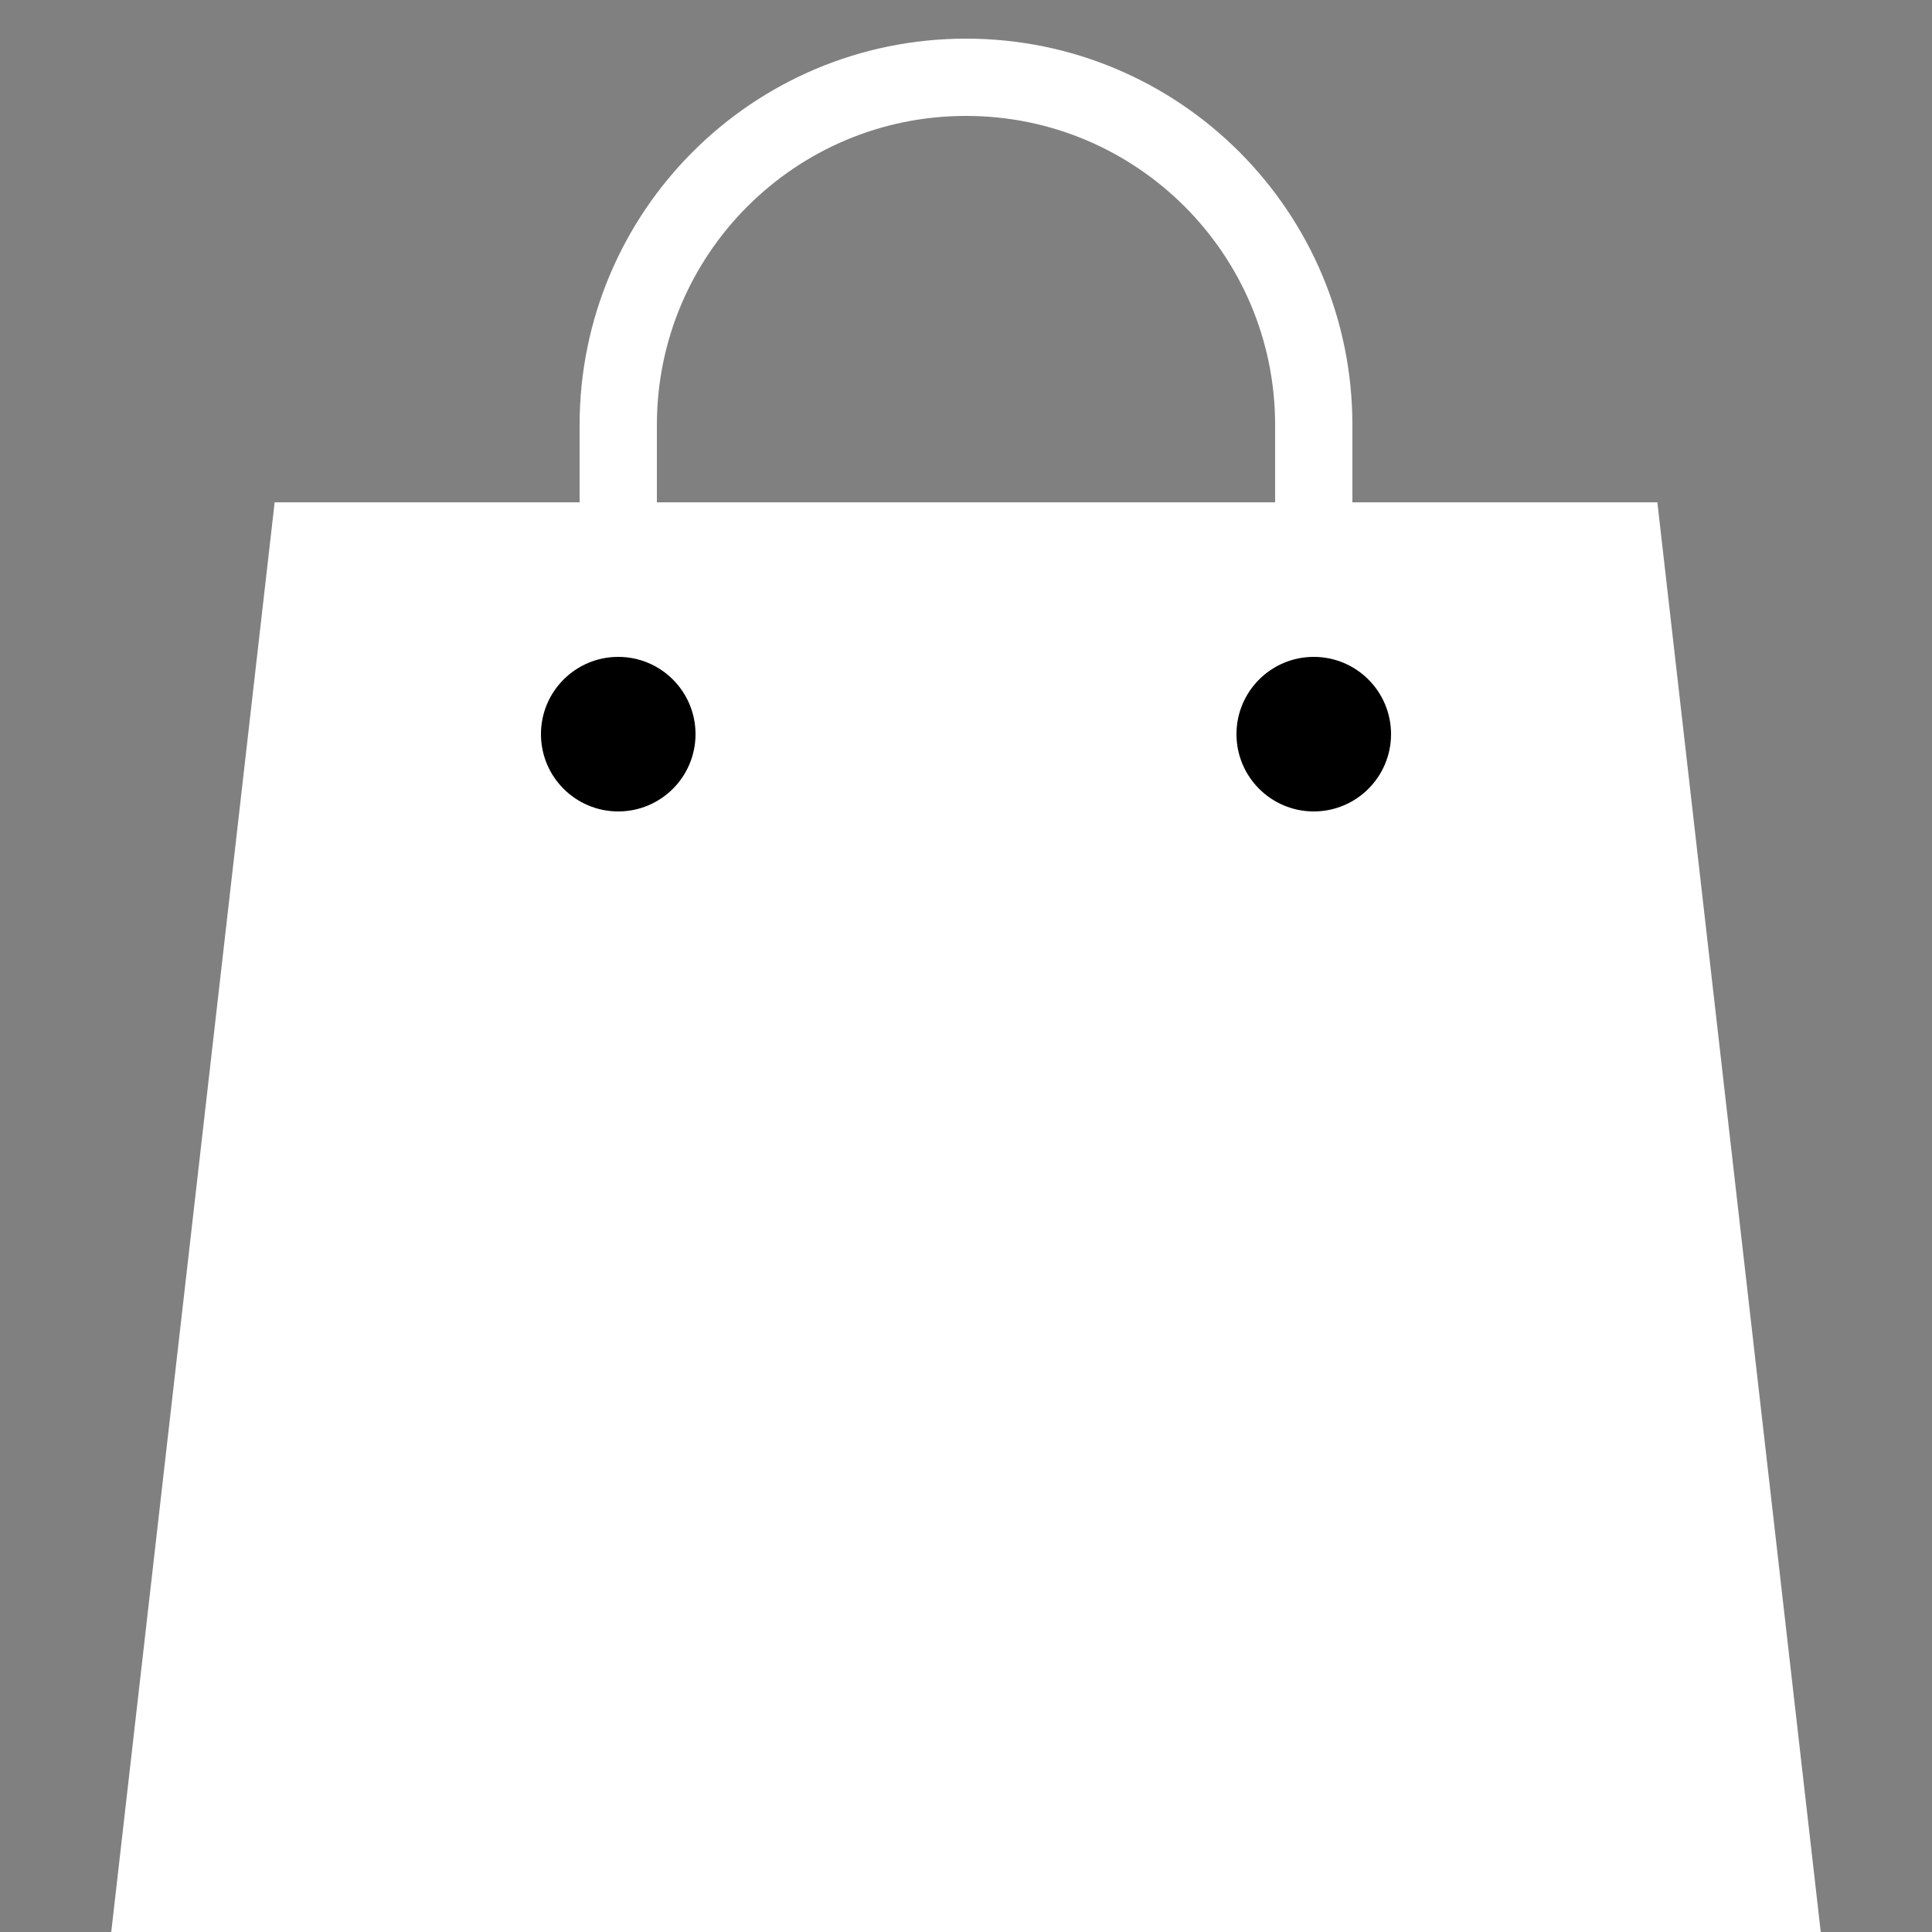 <?xml version="1.0"?>
<svg enable-background="new 0 0 50 50" height="50px" id="Layer_1" version="1.1" viewBox="0 0 50 50" width="50px" xml:space="preserve" xmlns="http://www.w3.org/2000/svg" xmlns:xlink="http://www.w3.org/1999/xlink">
    <rect x="0" y="0" width="50" height="50" fill="#808080" stroke="none"/>
    <path d="M8,14L4,49h42l-4-35H8z" fill="#ffffff" stroke="#ffffff" stroke-linecap="round" stroke-miterlimit="10" stroke-width="2" />
    <rect fill="none" height="50" width="50" />
    <path d="M34,19c0-1.241,0-6.759,0-8  c0-4.971-4.029-9-9-9s-9,4.029-9,9c0,1.241,0,6.759,0,8" fill="none" stroke="#ffffff" stroke-linecap="round" stroke-miterlimit="10" stroke-width="2" />
    <circle cx="34" cy="19" r="2" />
    <circle cx="16" cy="19" r="2" />
</svg>